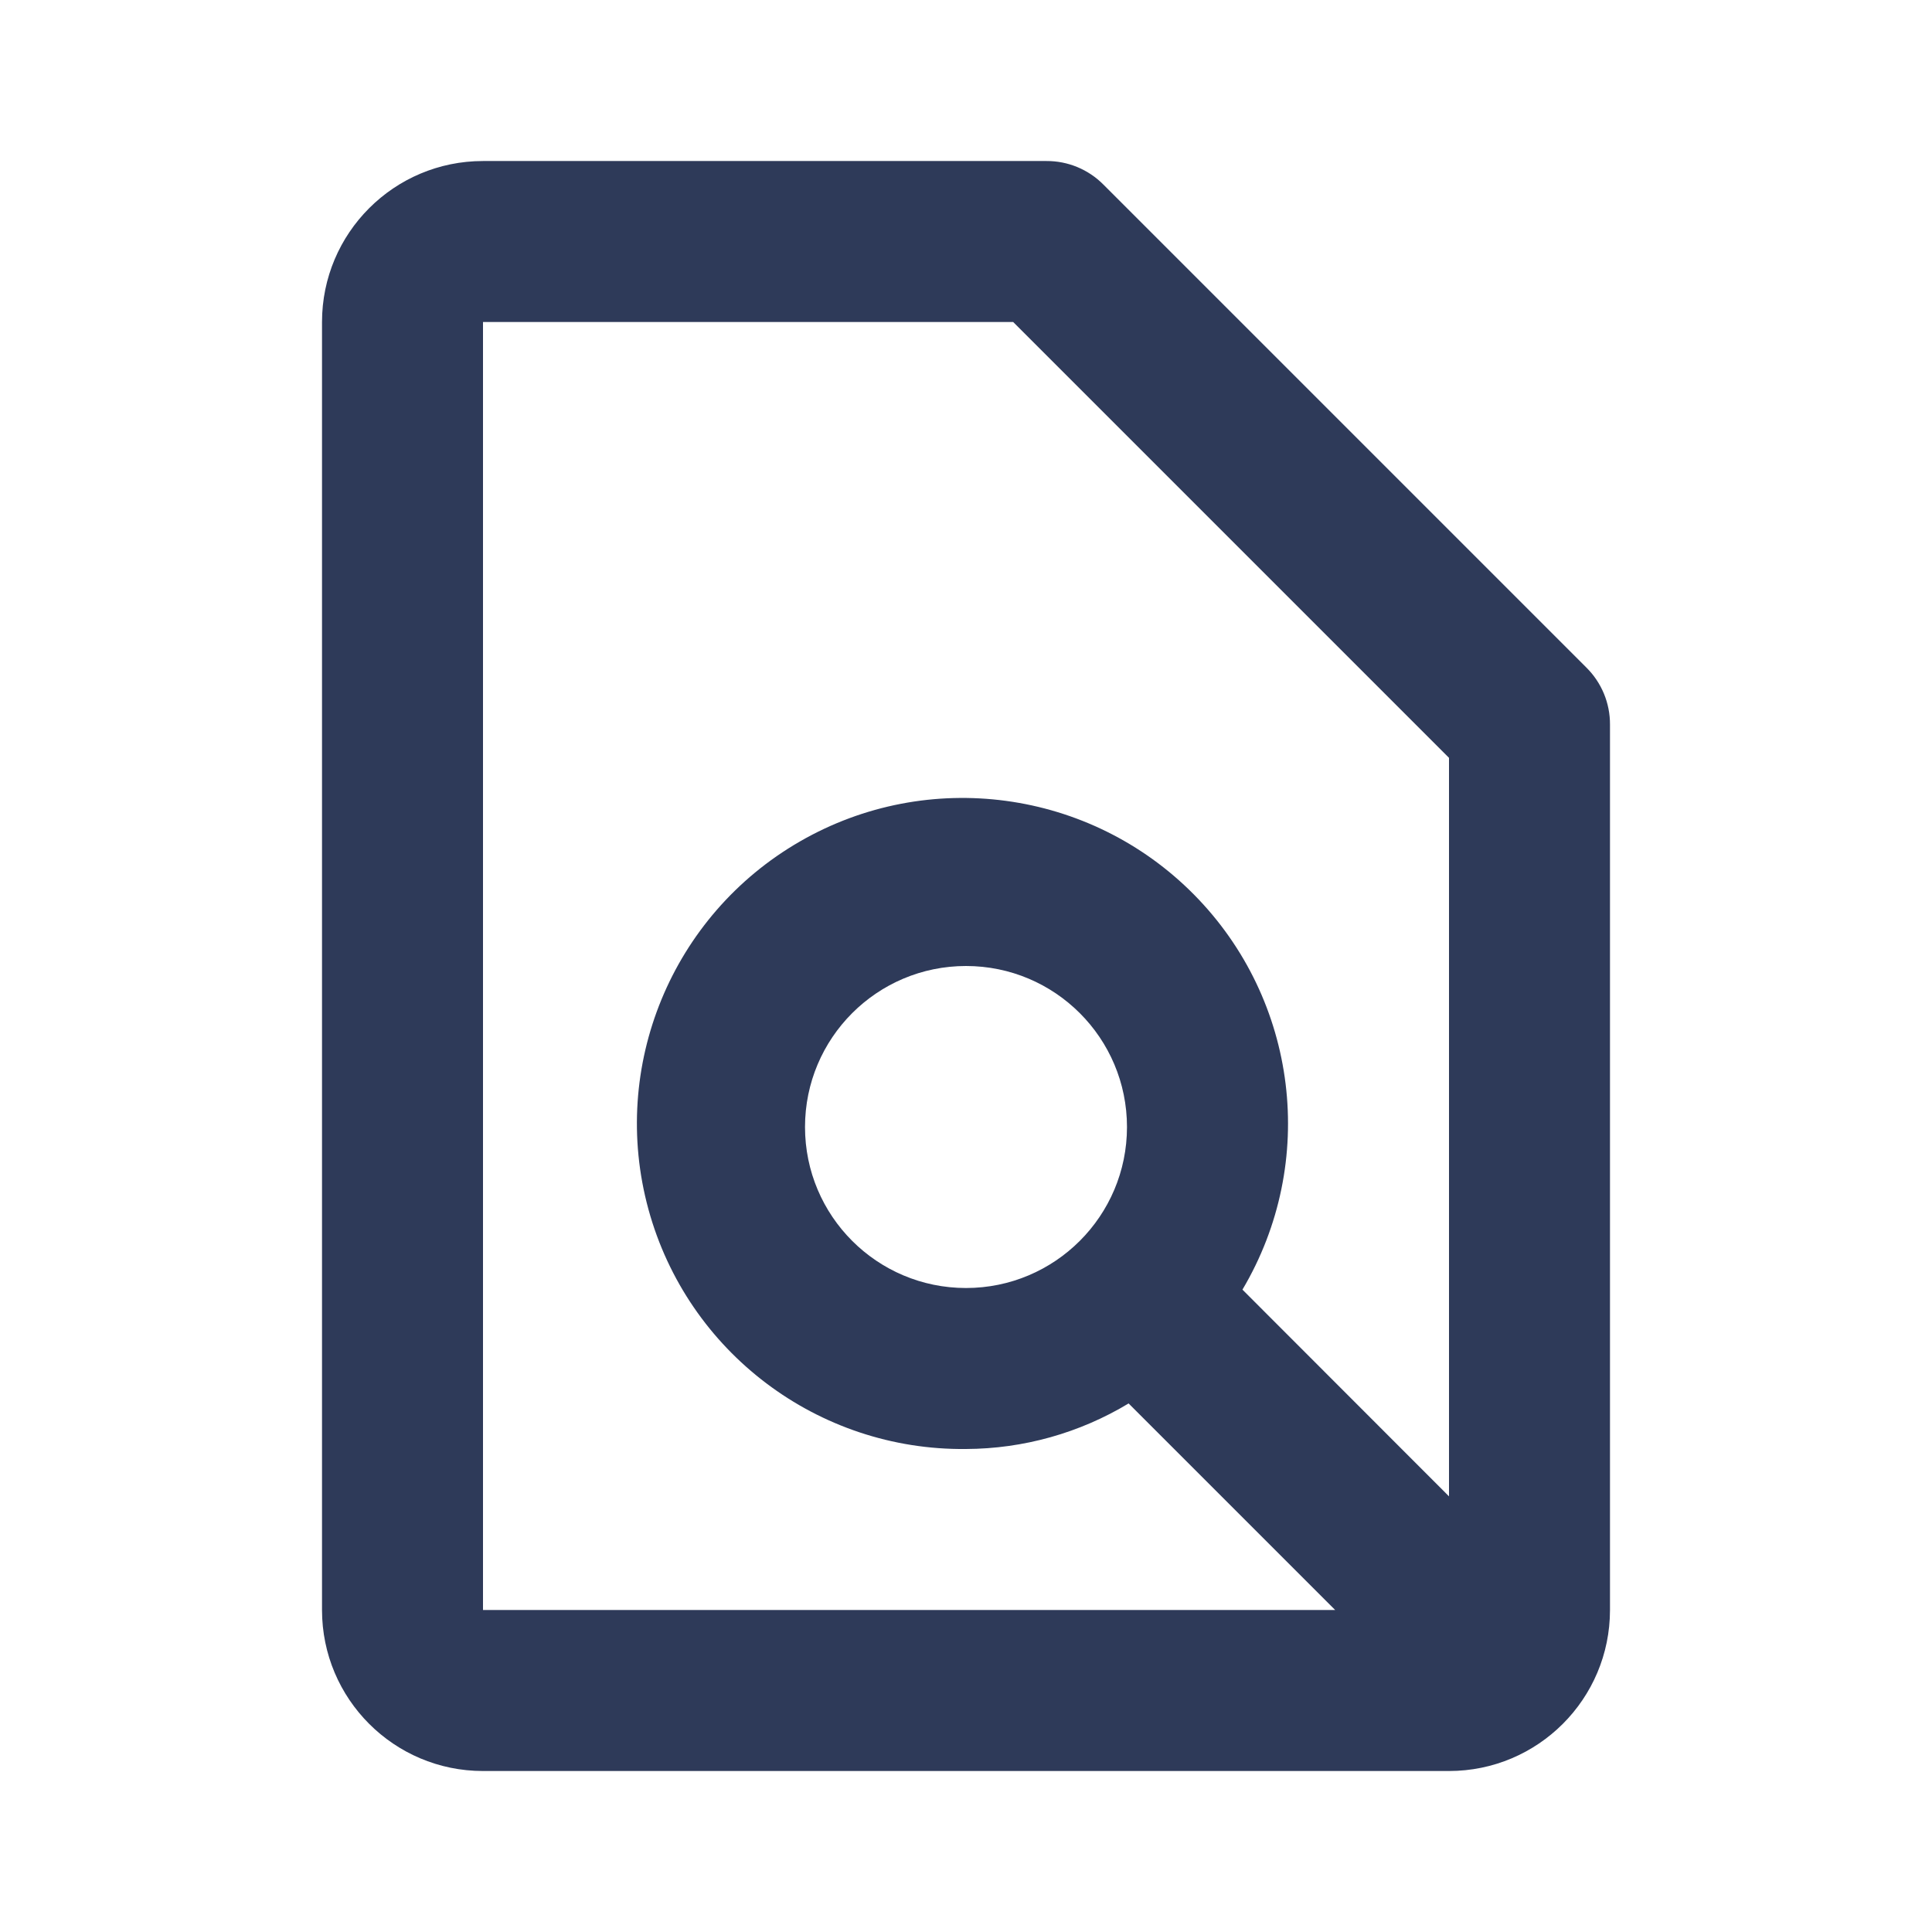 <svg width="55" height="55" viewBox="0 0 55 55" fill="none" xmlns="http://www.w3.org/2000/svg">
<path d="M41.25 50.417H13.75C11.219 50.417 9.167 48.365 9.167 45.834V9.167C9.167 6.636 11.219 4.584 13.75 4.584H29.792C30.4 4.581 30.984 4.823 31.412 5.255L45.162 19.005C45.594 19.433 45.836 20.017 45.833 20.625V45.834C45.833 48.365 43.781 50.417 41.25 50.417ZM13.75 9.167V45.834H38.01L32.129 39.953C30.732 40.796 29.132 41.244 27.5 41.25C23.286 41.296 19.572 38.493 18.46 34.428C17.349 30.363 19.12 26.06 22.771 23.955C26.421 21.85 31.033 22.473 33.994 25.471C36.955 28.47 37.52 33.089 35.37 36.713L41.25 42.598V21.574L28.843 9.167H13.75ZM27.5 27.5C24.969 27.5 22.917 29.552 22.917 32.084C22.917 34.615 24.969 36.667 27.5 36.667C30.031 36.667 32.083 34.615 32.083 32.084C32.083 29.552 30.031 27.5 27.5 27.5Z" fill="#2E3A59"/>
</svg>

